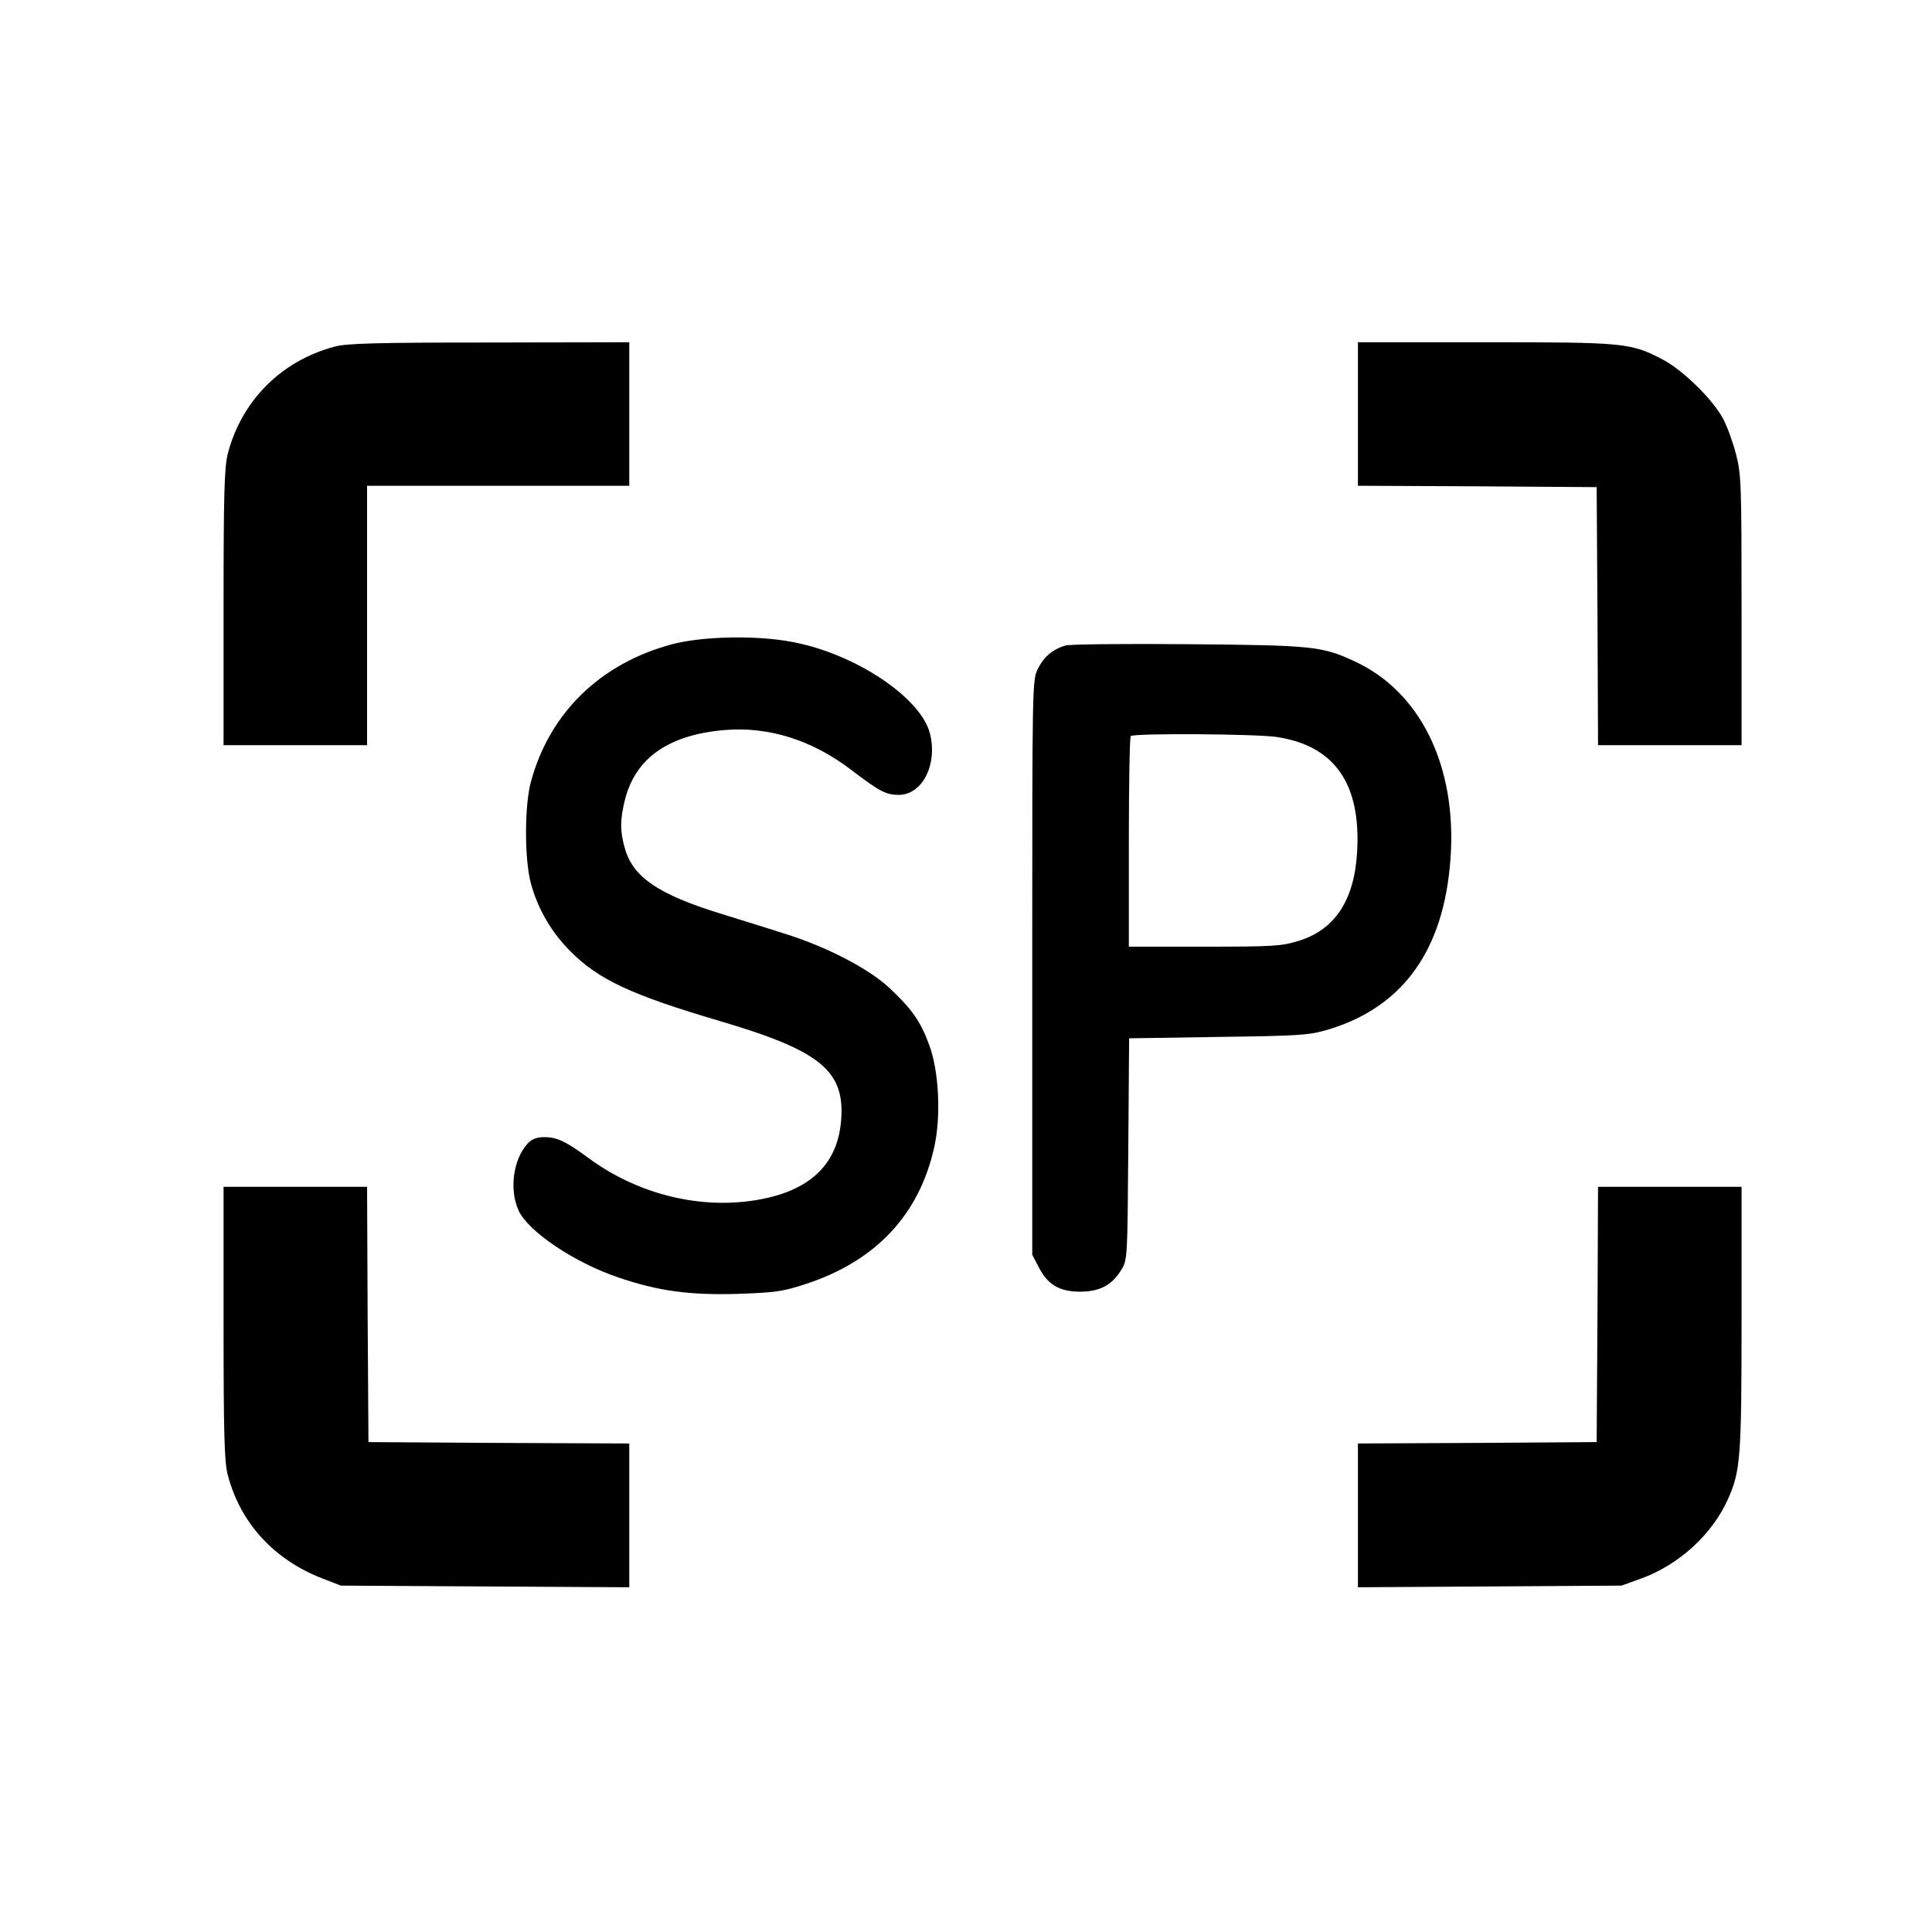 <?xml version="1.0" standalone="no"?>
<!DOCTYPE svg PUBLIC "-//W3C//DTD SVG 20010904//EN"
 "http://www.w3.org/TR/2001/REC-SVG-20010904/DTD/svg10.dtd">
<svg version="1.0" xmlns="http://www.w3.org/2000/svg"
 width="700pt" height="700pt" viewBox="0 0 700 700"
 preserveAspectRatio="xMidYMid meet">
<g transform="translate(0,700) scale(0.1,-0.1)"
fill="#000000" stroke="none">
<path d="M1212 5744 c-194 -52 -337 -196 -387 -389 -12 -49 -15 -143 -15 -557
l0 -498 260 0 260 0 0 470 0 470 475 0 475 0 0 260 0 260 -507 -1 c-407 0
-519 -3 -561 -15z"/>
<path d="M4920 5500 l0 -260 433 -2 432 -3 3 -467 2 -468 260 0 260 0 0 488
c0 454 -1 494 -20 566 -11 43 -32 101 -47 129 -38 71 -146 176 -218 214 -117
61 -136 63 -644 63 l-461 0 0 -260z"/>
<path d="M2436 4666 c-260 -69 -444 -248 -512 -497 -24 -87 -24 -280 -1 -368
25 -93 74 -178 143 -247 103 -104 222 -159 544 -254 366 -108 454 -181 437
-365 -15 -163 -124 -258 -326 -286 -201 -28 -417 29 -587 154 -84 62 -116 77
-162 77 -27 0 -45 -7 -60 -23 -52 -56 -68 -167 -33 -243 35 -76 202 -189 363
-243 144 -49 257 -64 431 -59 136 5 162 8 247 36 253 83 411 251 465 496 25
111 17 275 -18 369 -31 86 -64 132 -144 207 -74 70 -230 151 -383 198 -52 17
-156 49 -230 72 -223 69 -315 131 -345 233 -19 64 -19 108 0 182 39 150 159
233 361 250 160 13 316 -36 459 -145 102 -78 126 -90 171 -90 85 0 141 108
114 220 -31 131 -270 291 -499 334 -129 25 -324 21 -435 -8z"/>
<path d="M3859 4661 c-47 -15 -78 -42 -99 -85 -20 -42 -20 -54 -20 -1082 l0
-1040 23 -44 c32 -64 75 -90 150 -90 71 0 115 23 149 78 23 37 23 39 26 439
l3 401 322 5 c296 4 328 6 397 26 262 78 410 272 442 581 37 347 -92 633 -336
750 -125 59 -151 62 -611 66 -231 2 -432 0 -446 -5z m765 -331 c211 -31 308
-169 293 -418 -10 -174 -81 -281 -212 -321 -61 -19 -92 -21 -341 -21 l-274 0
0 378 c0 208 3 382 7 385 10 11 450 8 527 -3z"/>
<path d="M810 2207 c0 -404 3 -503 15 -550 45 -174 167 -308 343 -376 l67 -26
523 -3 522 -3 0 260 0 261 -472 2 -473 3 -3 463 -2 462 -260 0 -260 0 0 -493z"/>
<path d="M5788 2238 l-3 -463 -432 -3 -433 -2 0 -261 0 -260 478 3 477 3 72
26 c137 50 257 160 314 288 45 101 49 148 49 654 l0 477 -260 0 -260 0 -2
-462z"/>
</g>
</svg>
